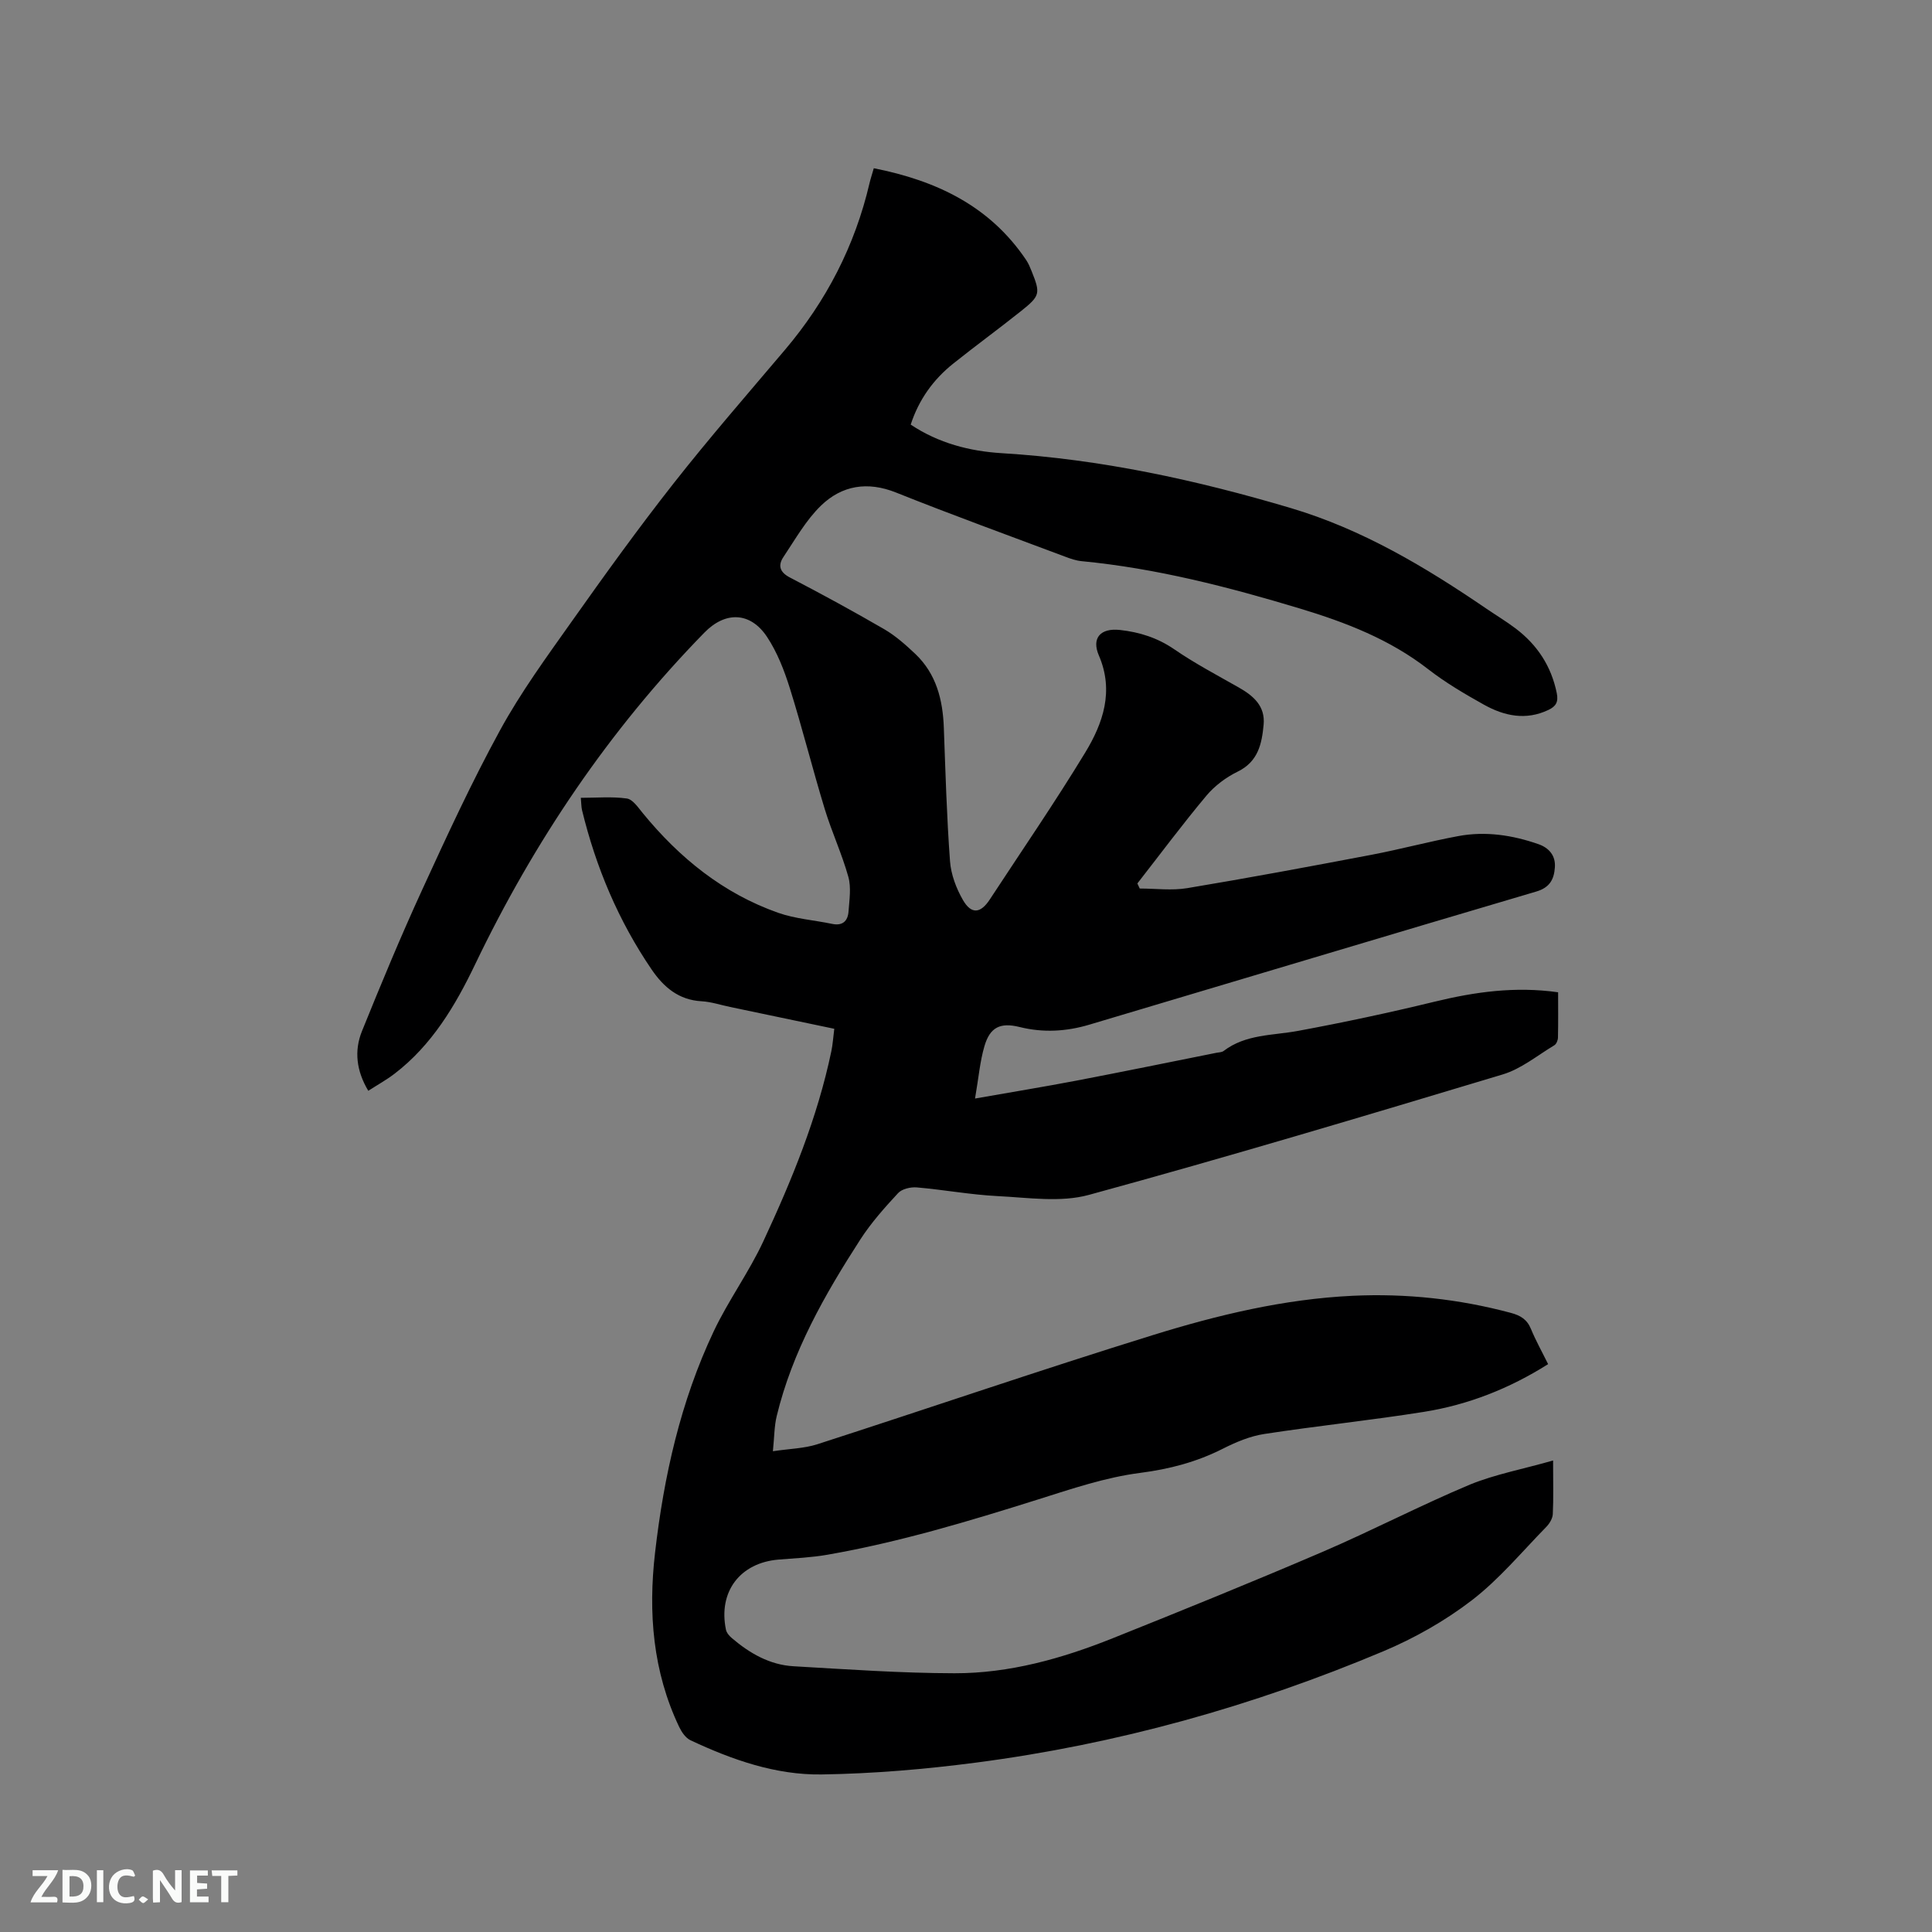 <svg enable-background="new 0 0 400 400" viewBox="0 0 400 400" xmlns="http://www.w3.org/2000/svg"><rect x="0" y="0" width="400" height="400" fill="#808080" stroke="none"/><path d="m321.55 302.38c0 4.57.1 7.85-.06 11.11-.05.92-.69 1.97-1.37 2.66-5.04 5.15-9.72 10.81-15.39 15.17-5.56 4.27-11.88 7.85-18.35 10.57-27.06 11.39-55.17 19.24-84.31 23.04-10.58 1.38-21.29 2.29-31.96 2.45-9.52.14-18.55-3.04-27.15-7.08-1.01-.47-1.84-1.7-2.35-2.77-5.46-11.47-6.42-23.64-4.99-36.04 1.82-15.86 5.29-31.36 12.15-45.86 3.02-6.38 7.27-12.19 10.25-18.59 5.9-12.67 11.22-25.61 14.1-39.39.3-1.43.38-2.9.61-4.65-7.32-1.53-14.44-3.03-21.57-4.52-1.97-.41-3.93-1.07-5.91-1.18-4.73-.26-7.84-2.92-10.32-6.55-6.88-10.08-11.54-21.16-14.42-32.99-.17-.71-.15-1.46-.26-2.58 3.25 0 6.44-.29 9.52.14 1.23.17 2.35 1.86 3.31 3.03 7.6 9.28 16.66 16.63 28.05 20.64 3.55 1.25 7.44 1.51 11.15 2.29 2.19.46 3.26-.61 3.4-2.58.17-2.39.58-4.94-.04-7.16-1.33-4.77-3.45-9.31-4.89-14.05-2.53-8.3-4.63-16.72-7.22-25-1.16-3.69-2.61-7.44-4.73-10.64-3.47-5.21-8.64-5.31-12.97-.87-19.74 20.21-35.28 43.28-47.49 68.74-4.07 8.49-8.93 16.67-16.65 22.58-1.66 1.27-3.52 2.3-5.44 3.54-2.46-4.11-2.96-8.27-1.31-12.35 3.96-9.8 8.02-19.58 12.43-29.19 5.12-11.16 10.27-22.34 16.16-33.11 4.29-7.85 9.63-15.16 14.82-22.49 6.86-9.69 13.8-19.33 21.14-28.66 7.4-9.41 15.27-18.45 23.01-27.59 8.58-10.12 14.5-21.57 17.52-34.5.21-.9.51-1.79.89-3.12 13 2.58 24.03 7.82 31.56 19.02.47.7.79 1.5 1.11 2.28 1.85 4.61 1.79 5.1-2.14 8.24-4.64 3.7-9.44 7.2-14.07 10.9-4.14 3.3-7.13 7.46-8.82 12.64 5.76 3.84 12.18 5.51 18.9 5.92 20.43 1.24 40.25 5.55 59.8 11.36 14.81 4.4 27.87 12.21 40.51 20.84 2.01 1.37 4.11 2.63 6.05 4.1 4.47 3.39 7.36 7.78 8.5 13.36.38 1.87-.19 2.76-1.72 3.49-4.67 2.23-9.16 1.26-13.37-1.09-3.97-2.22-7.94-4.55-11.52-7.33-7.94-6.18-17.06-9.7-26.53-12.56-14.82-4.47-29.78-8.34-45.25-9.82-1.14-.11-2.27-.5-3.35-.91-11.69-4.39-23.44-8.65-35.04-13.29-5.94-2.38-11.23-1.48-15.55 2.7-3.11 3.01-5.33 6.98-7.78 10.64-1.17 1.75-.78 3.15 1.37 4.26 6.57 3.42 13.09 6.97 19.5 10.69 2.35 1.37 4.45 3.24 6.44 5.12 4.34 4.13 5.69 9.49 5.9 15.28.34 9.21.6 18.44 1.28 27.63.2 2.74 1.28 5.61 2.66 8.01 1.75 3.05 3.67 2.83 5.58-.09 6.62-10.11 13.47-20.07 19.74-30.39 3.71-6.1 6.01-12.76 2.84-20.12-1.56-3.62.33-5.73 4.39-5.28 4.04.45 7.75 1.62 11.22 4 4.26 2.93 8.88 5.36 13.38 7.92 3.03 1.72 5.48 3.85 5.12 7.69-.37 3.94-1.12 7.63-5.34 9.7-2.42 1.18-4.79 2.94-6.51 5-4.95 5.91-9.55 12.1-14.29 18.17.16.35.33.7.49 1.05 3.29 0 6.65.45 9.84-.08 12.74-2.12 25.44-4.49 38.12-6.9 6.03-1.15 11.98-2.76 18.01-3.88 5.63-1.05 11.2-.2 16.57 1.67 2.17.76 3.59 2.35 3.41 4.81-.17 2.46-1.04 4.18-3.87 5.01-30.87 9.11-61.68 18.38-92.53 27.56-4.73 1.41-9.54 1.7-14.43.48-4.03-1-6.14.07-7.28 3.99-.93 3.18-1.2 6.56-1.94 10.82 7.61-1.34 14.35-2.44 21.06-3.72 9.65-1.85 19.28-3.82 28.91-5.75.51-.1 1.12-.09 1.5-.38 4.59-3.5 10.15-3.18 15.43-4.16 9.46-1.75 18.89-3.77 28.24-6.04 8.32-2.02 16.63-3.21 25.58-1.95 0 3.08.04 6.23-.03 9.38-.01.55-.33 1.34-.75 1.59-3.52 2.11-6.86 4.89-10.69 6.04-28.48 8.57-56.99 17.1-85.68 24.94-5.89 1.61-12.58.56-18.88.25-5.6-.28-11.15-1.32-16.75-1.8-1.28-.11-3.07.31-3.87 1.18-2.8 3.02-5.58 6.14-7.81 9.59-7.37 11.42-14.09 23.19-17.32 36.57-.51 2.1-.49 4.33-.79 7.28 3.49-.52 6.47-.57 9.19-1.44 23.17-7.48 46.21-15.39 69.47-22.6 13.44-4.17 27.18-7.47 41.36-8.14 11.08-.52 22 .66 32.74 3.53 2.02.54 3.37 1.35 4.19 3.34 1 2.43 2.3 4.74 3.55 7.28-8.03 5.07-16.57 8.42-25.71 9.88-10.98 1.75-22.06 2.89-33.05 4.58-2.95.45-5.87 1.68-8.56 3.04-5.45 2.76-11.05 4.23-17.17 5.02-7.16.92-14.18 3.31-21.13 5.5-14.35 4.52-28.74 8.85-43.58 11.44-3.32.58-6.72.73-10.09 1-8 .65-12.56 6.64-10.93 14.52.13.64.68 1.28 1.21 1.73 3.7 3.16 7.86 5.56 12.79 5.84 11.1.64 22.22 1.43 33.33 1.45 11.35.02 22.22-3.04 32.7-7.23 14.54-5.82 29.06-11.71 43.46-17.89 10.29-4.42 20.24-9.62 30.56-13.95 5.26-2.14 11.02-3.21 17.2-4.98z" fill="#000001"/><g fill="#fafbfa"><path d="m37.59 393.81c-.92.31-1.52.05-2-.78-.7-1.2-1.52-2.34-2.47-3.78v4.59c-.55.03-.95.05-1.41.07-.03-.37-.06-.64-.06-.91 0-1.91 0-3.81 0-5.7 1.13-.41 1.77-.03 2.29.91.62 1.11 1.38 2.14 2.31 3.19v-4.2h1.35v6.61z"/><path d="m12.94 393.88v-6.75c1.9.19 3.93-.54 5.37 1.29.8 1.01.78 2.88.03 3.97-1.37 1.97-3.4 1.51-5.4 1.49m1.45-1.22c2.04.12 2.92-.58 2.89-2.21-.03-1.51-.98-2.19-2.89-2z"/><path d="m11.81 393.87h-5.49c.68-2.18 2.47-3.48 3.51-5.45h-3.08v-1.21h5.29c-.71 2.13-2.44 3.48-3.47 5.51.86 0 1.63.04 2.39-.01.79-.05 1.14.21.85 1.16"/><path d="m39.33 393.86v-6.61h3.7v1.07h-2.22v1.52c.68.04 1.34.09 2.07.13v1.07c-.72.05-1.38.09-2.1.14v1.48h2.4v1.19h-3.85z"/><path d="m27.71 388.56c-1.15-.3-2.46-.61-3.1.64-.37.73-.41 1.93-.06 2.67.63 1.35 1.99.93 3.17.68.35.94-.01 1.32-.93 1.46-1.62.25-3.05-.27-3.76-1.48-.73-1.24-.6-3.03.31-4.17.88-1.11 2.71-1.7 4-1.16.32.13.44.74.65 1.12-.1.08-.19.16-.28.24"/><path d="m49.15 387.24v1.07c-.59.02-1.17.05-1.87.08v5.44h-1.48v-5.44h-1.85c-.05-.4-.08-.73-.13-1.15z"/><path d="m20.06 387.21h1.33v6.62h-1.33z"/><path d="m30.68 393.25c-.49.38-.8.79-1.05.76-.32-.05-.6-.45-.9-.7.26-.24.51-.64.8-.67.29-.04.62.3 1.15.61"/></g></svg>
